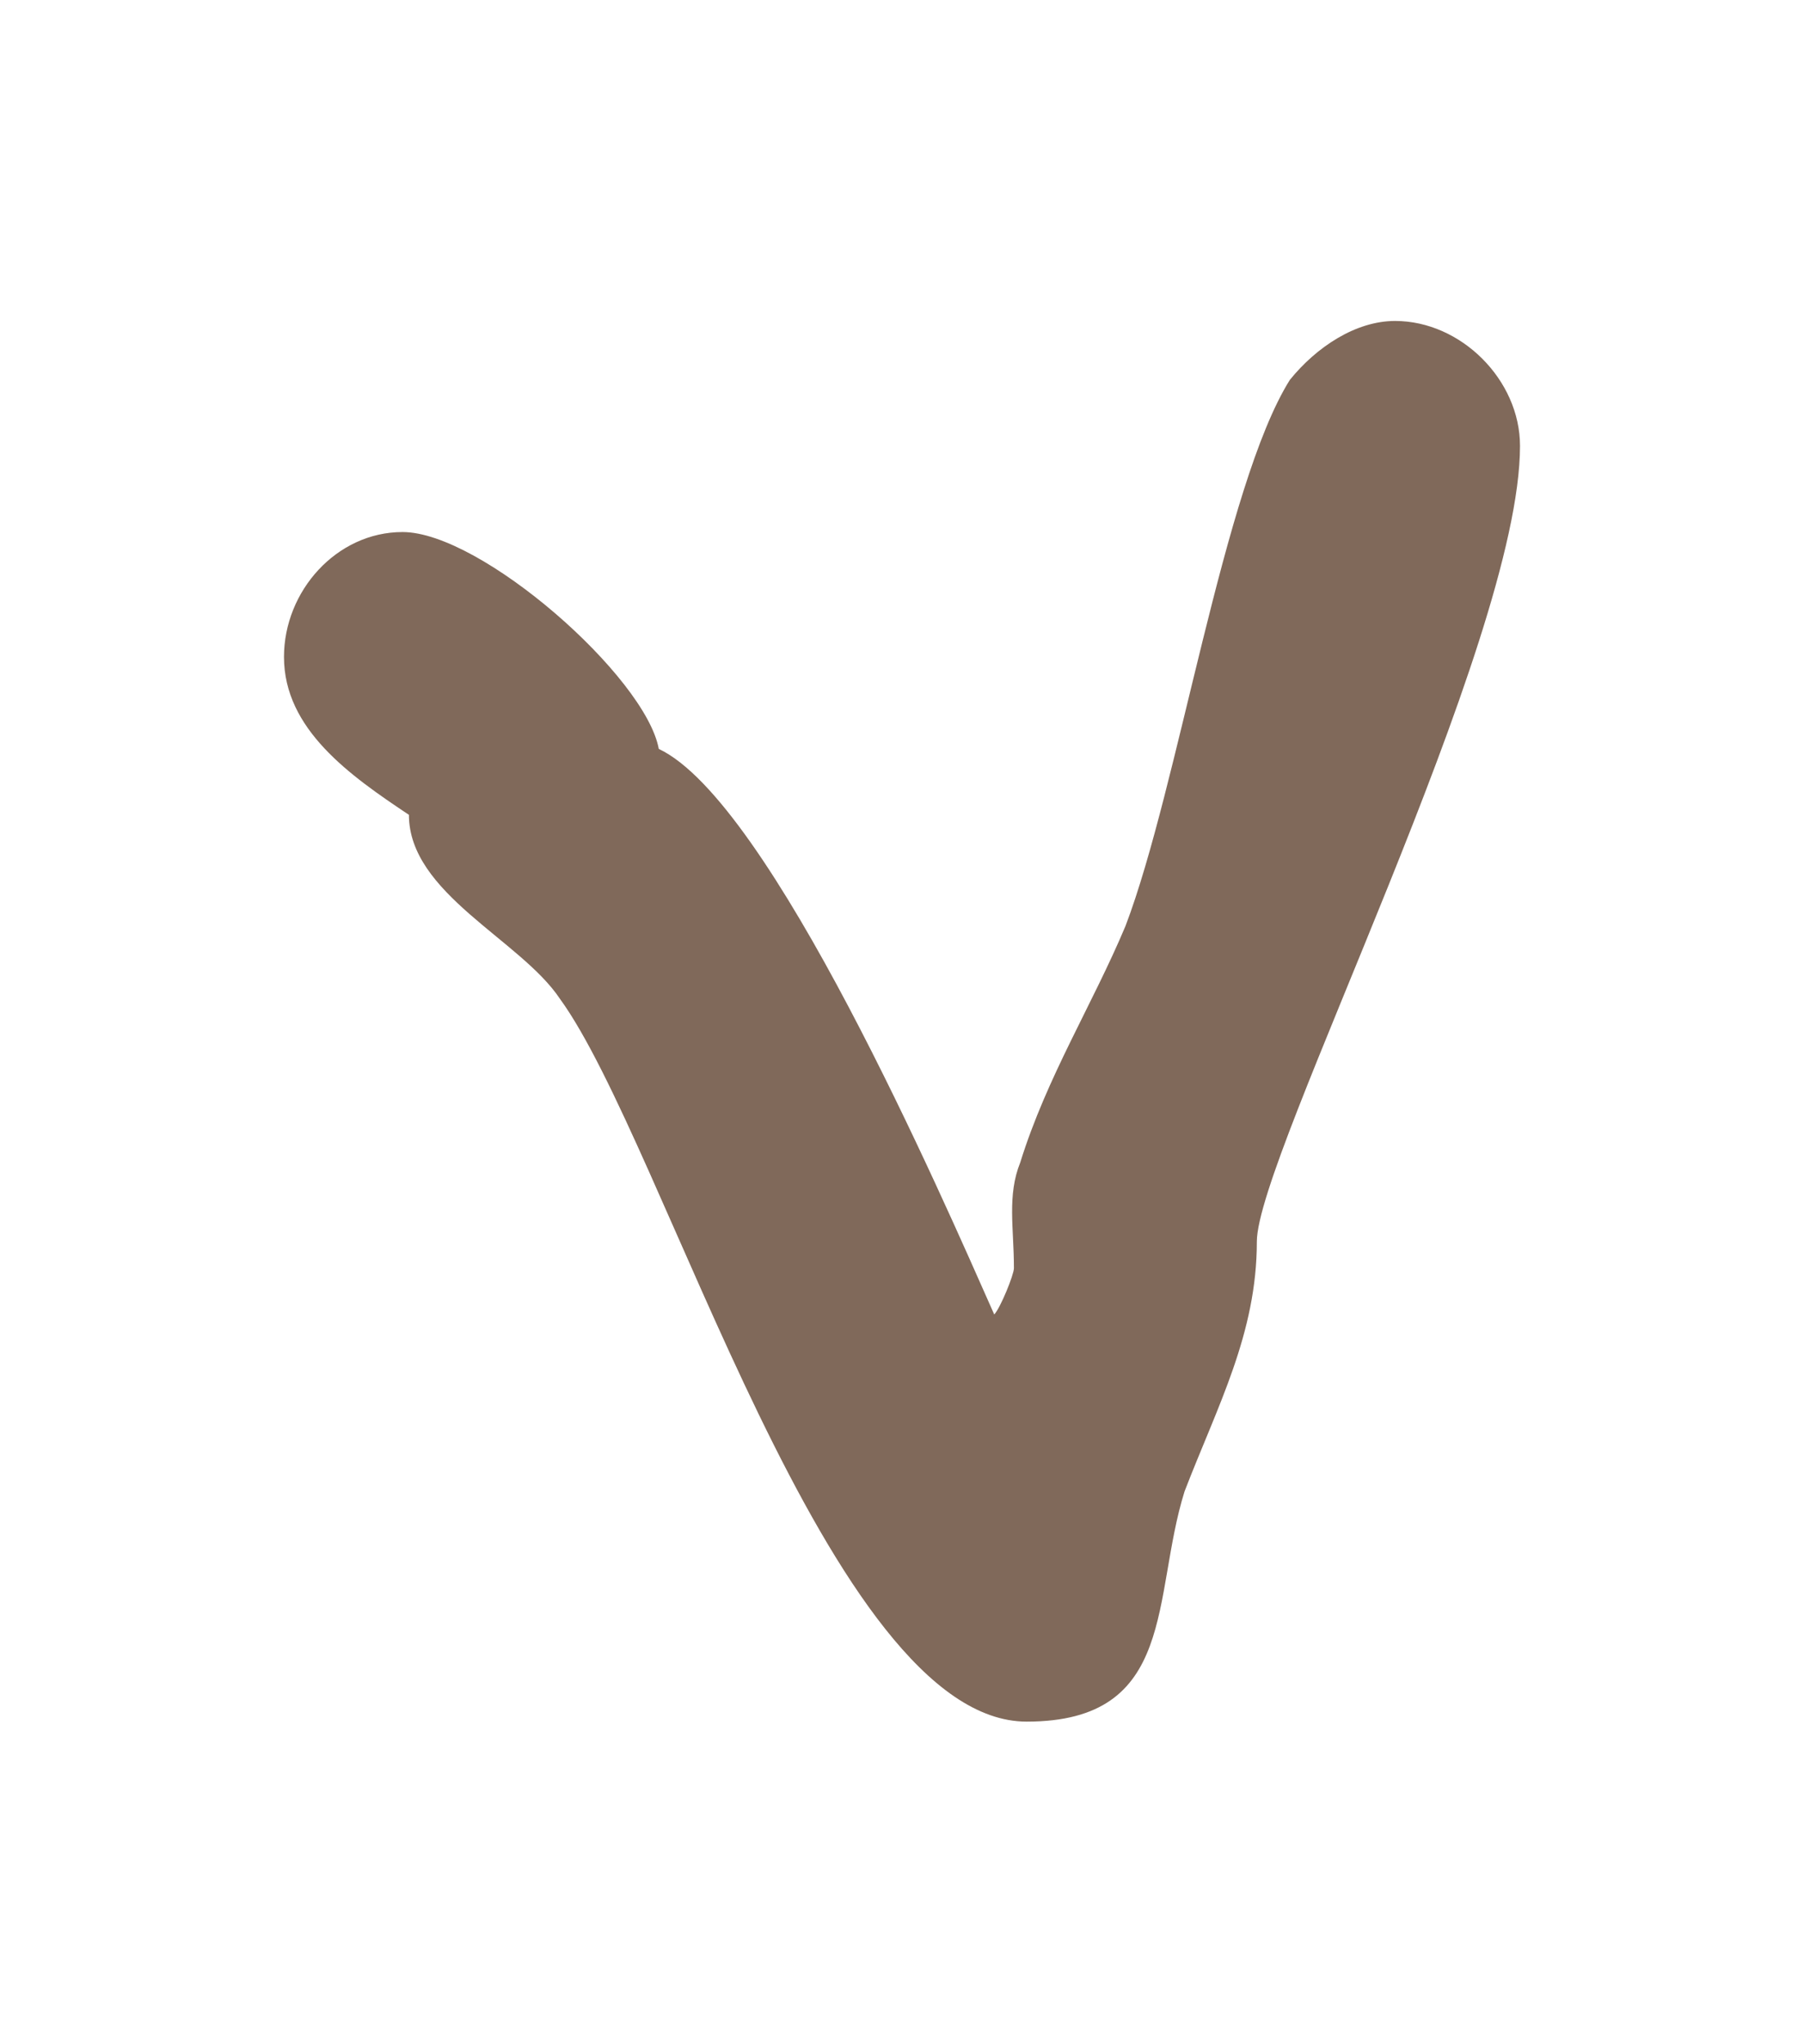 <?xml version="1.0" encoding="UTF-8"?> <svg xmlns="http://www.w3.org/2000/svg" id="Ebene_1" data-name="Ebene 1" viewBox="0 0 31.19 35.34"><defs><style> .cls-1 { fill: #80695a; } </style></defs><path class="cls-1" d="M17.53,21.93c0,.11-.23.68-.34.8-.91-2.05-3.87-8.87-5.8-9.78-.23-1.25-3.07-3.75-4.43-3.75-1.14,0-2.05,1.02-2.05,2.16,0,1.25,1.14,2.05,2.16,2.73,0,1.36,1.93,2.16,2.61,3.18,1.82,2.5,4.66,12.5,8.07,12.5,2.61,0,2.16-2.16,2.73-3.98.57-1.48,1.25-2.73,1.25-4.32,0-1.48,4.55-10.35,4.55-13.76,0-1.14-1.02-2.16-2.16-2.16-.68,0-1.36.45-1.82,1.02-1.14,1.82-1.93,7.05-2.84,9.44-.57,1.36-1.36,2.61-1.82,4.09-.23.57-.11,1.14-.11,1.82"></path></svg> 